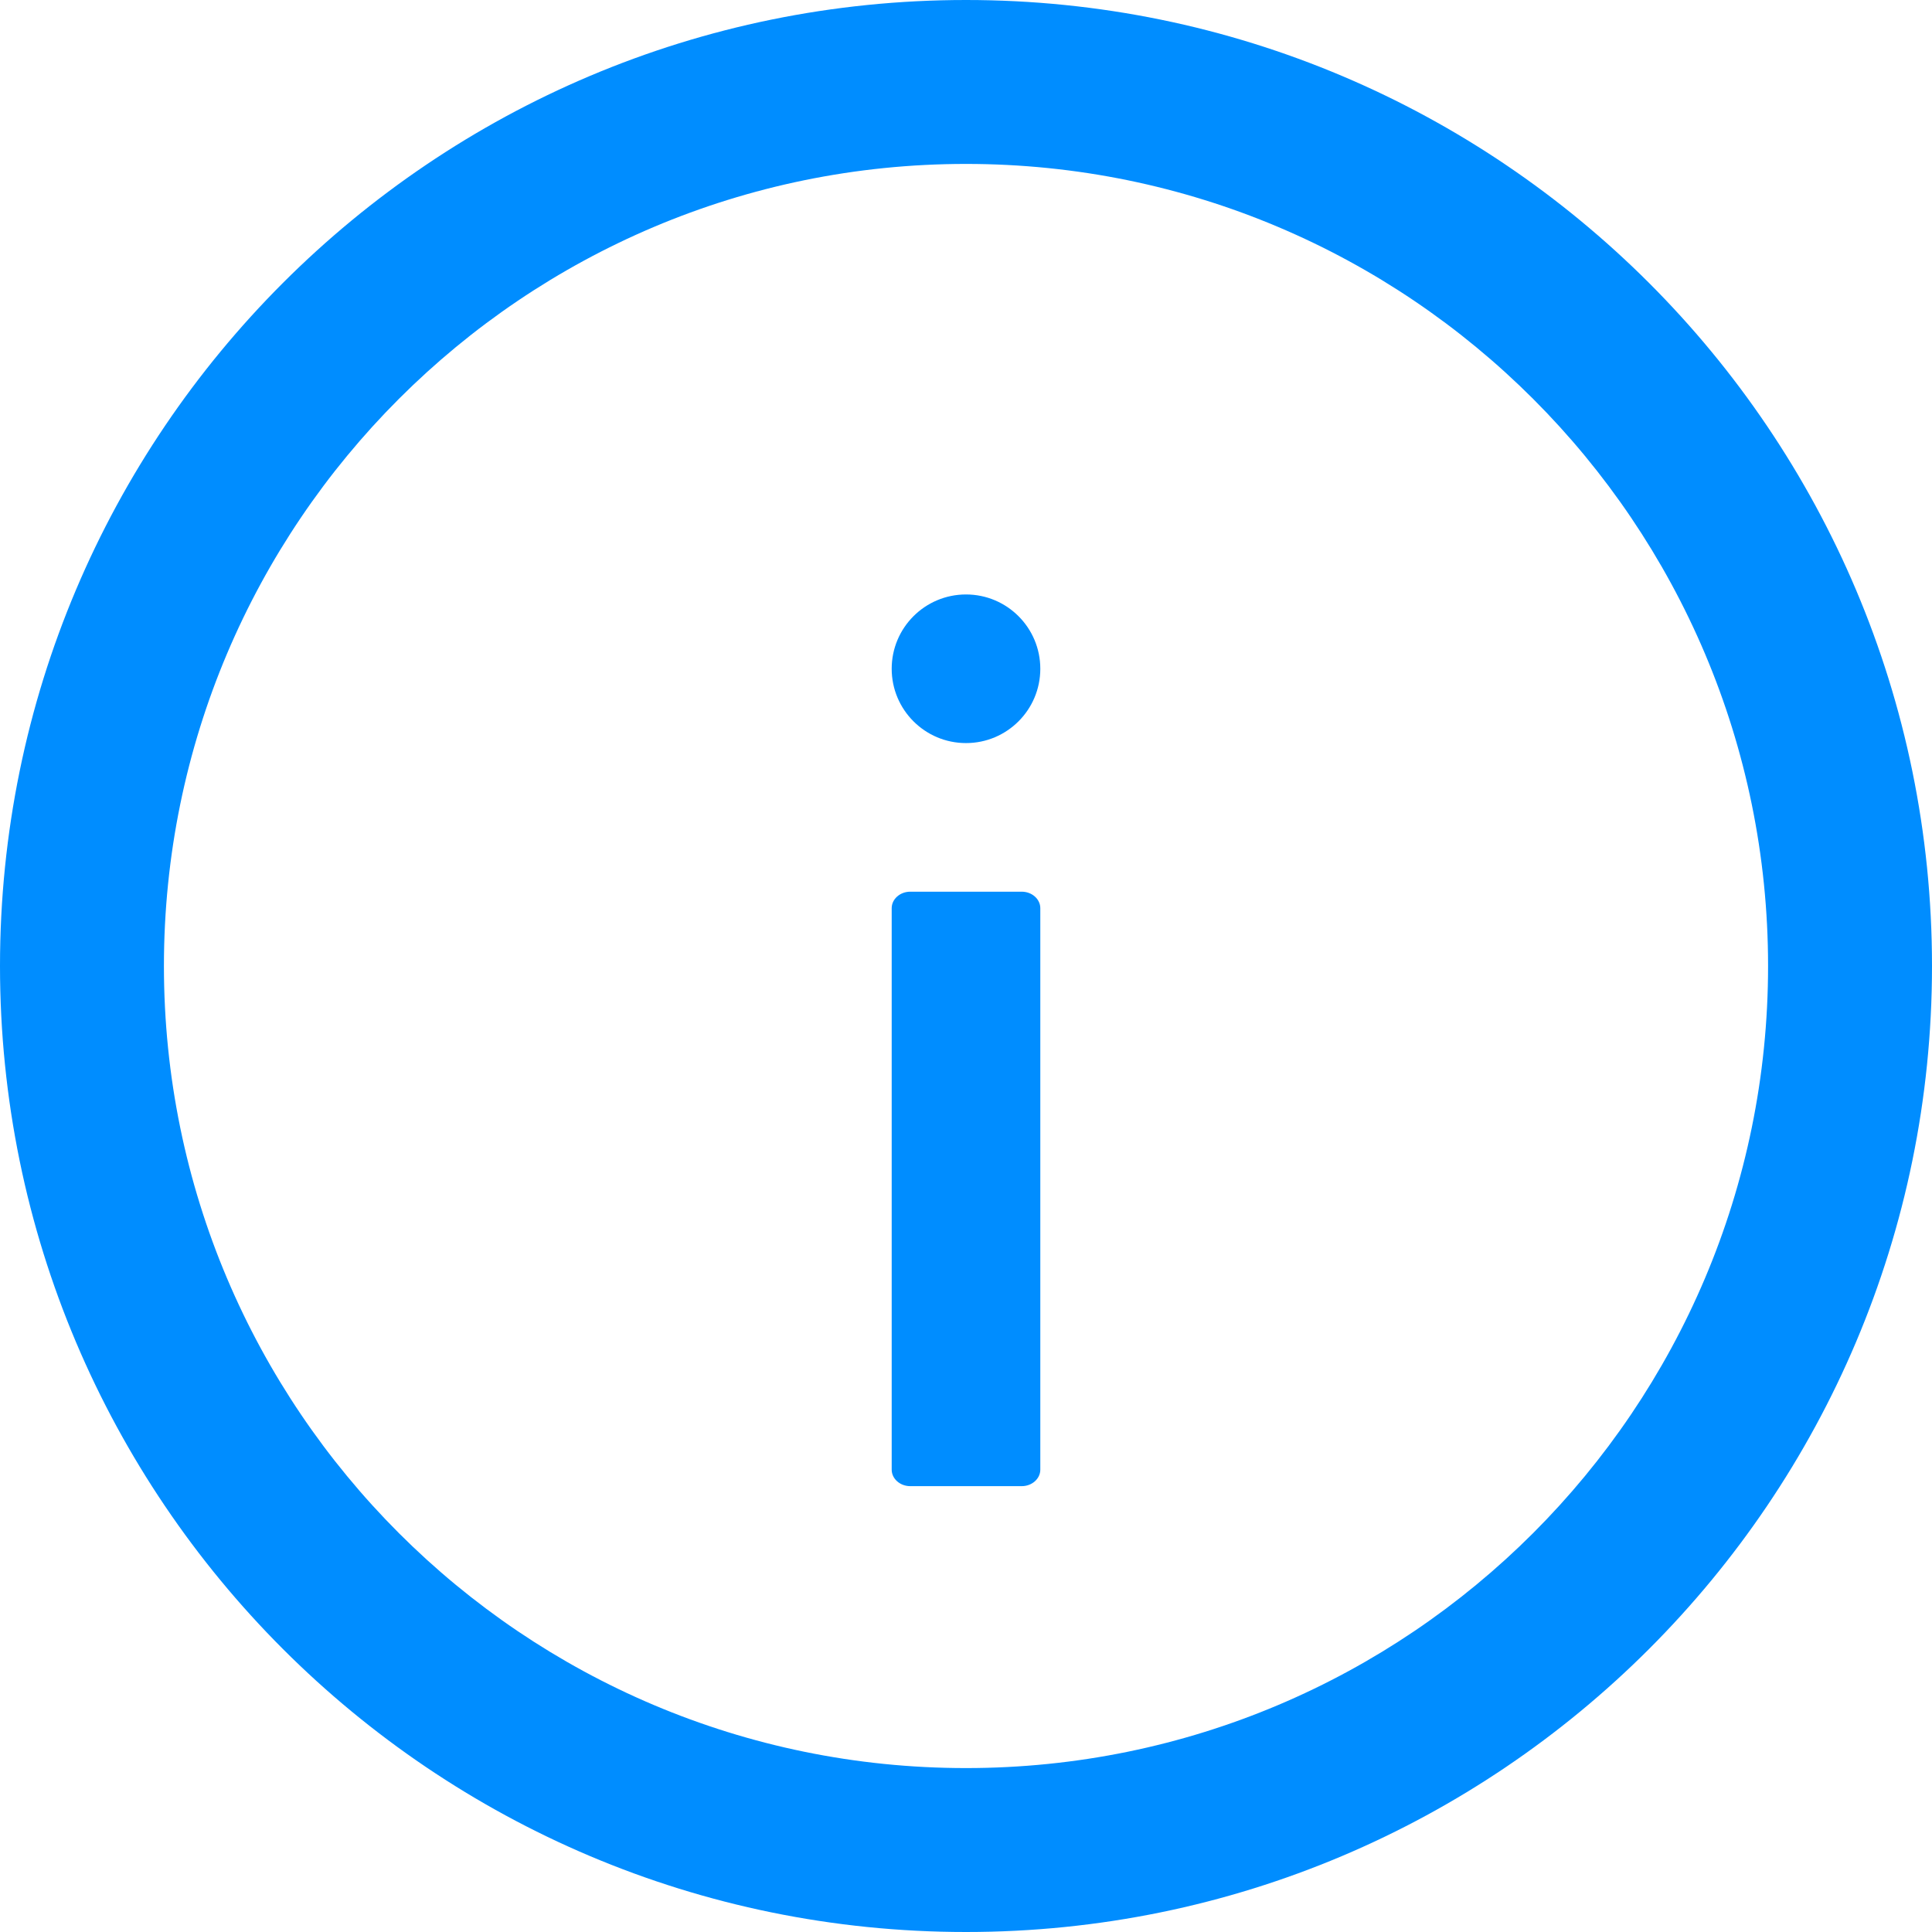 <svg width="13" height="13" viewBox="0 0 13 13" fill="none" xmlns="http://www.w3.org/2000/svg">
<path d="M6.5 0C2.91 0 0 2.91 0 6.5C0 10.089 2.91 13 6.5 13C10.089 13 13 10.089 13 6.5C13 2.91 10.089 0 6.5 0ZM6.5 11.897C3.52 11.897 1.103 9.48 1.103 6.5C1.103 3.52 3.52 1.103 6.5 1.103C9.48 1.103 11.897 3.52 11.897 6.5C11.897 9.48 9.48 11.897 6.5 11.897Z" fill="#008DFF"/>
<path d="M6.875 6H6.125C6.056 6 6 6.05 6 6.111V9.889C6 9.95 6.056 10 6.125 10H6.875C6.944 10 7 9.95 7 9.889V6.111C7 6.05 6.944 6 6.875 6Z" fill="#008DFF"/>
<circle cx="6.5" cy="4.5" r="0.5" fill="#008DFF"/>
</svg>
